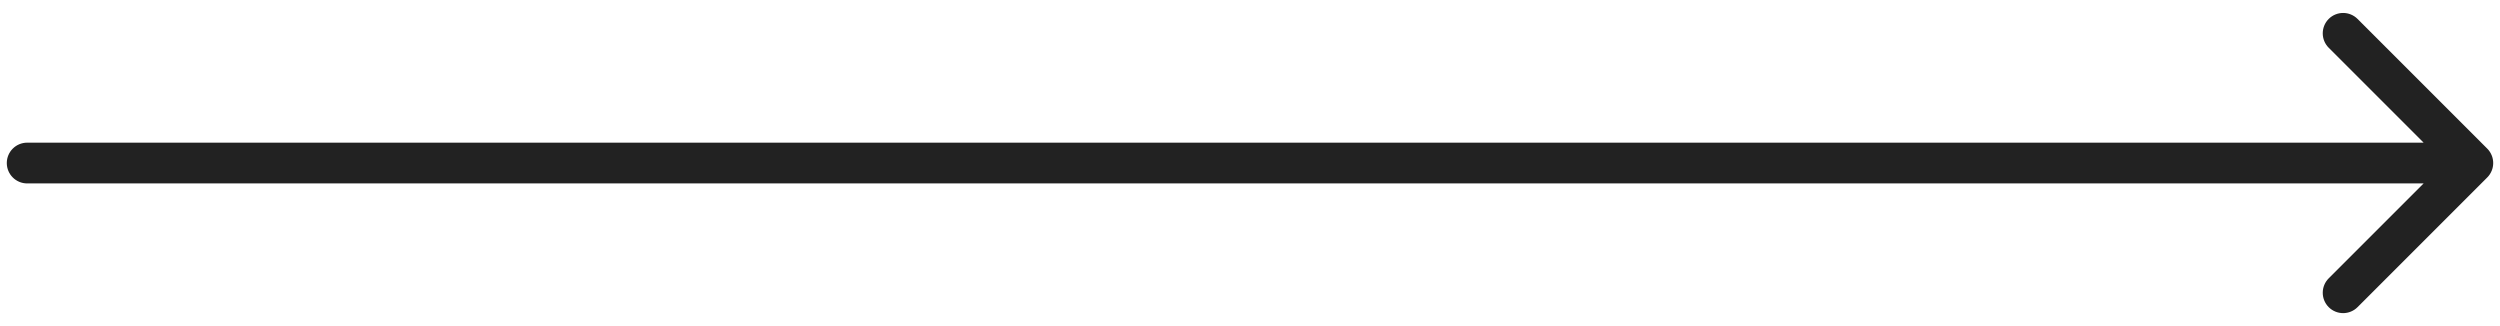 <?xml version="1.0" encoding="UTF-8"?> <svg xmlns="http://www.w3.org/2000/svg" width="184" height="24" viewBox="0 0 184 24" fill="none"><path d="M2 10.5C1.172 10.5 0.5 11.172 0.5 12C0.5 12.828 1.172 13.5 2 13.5V10.5ZM183.061 13.061C183.646 12.475 183.646 11.525 183.061 10.939L173.515 1.393C172.929 0.808 171.979 0.808 171.393 1.393C170.808 1.979 170.808 2.929 171.393 3.515L179.879 12L171.393 20.485C170.808 21.071 170.808 22.021 171.393 22.607C171.979 23.192 172.929 23.192 173.515 22.607L183.061 13.061ZM2 13.5H182V10.5H2V13.5Z" fill="#222222"></path></svg> 